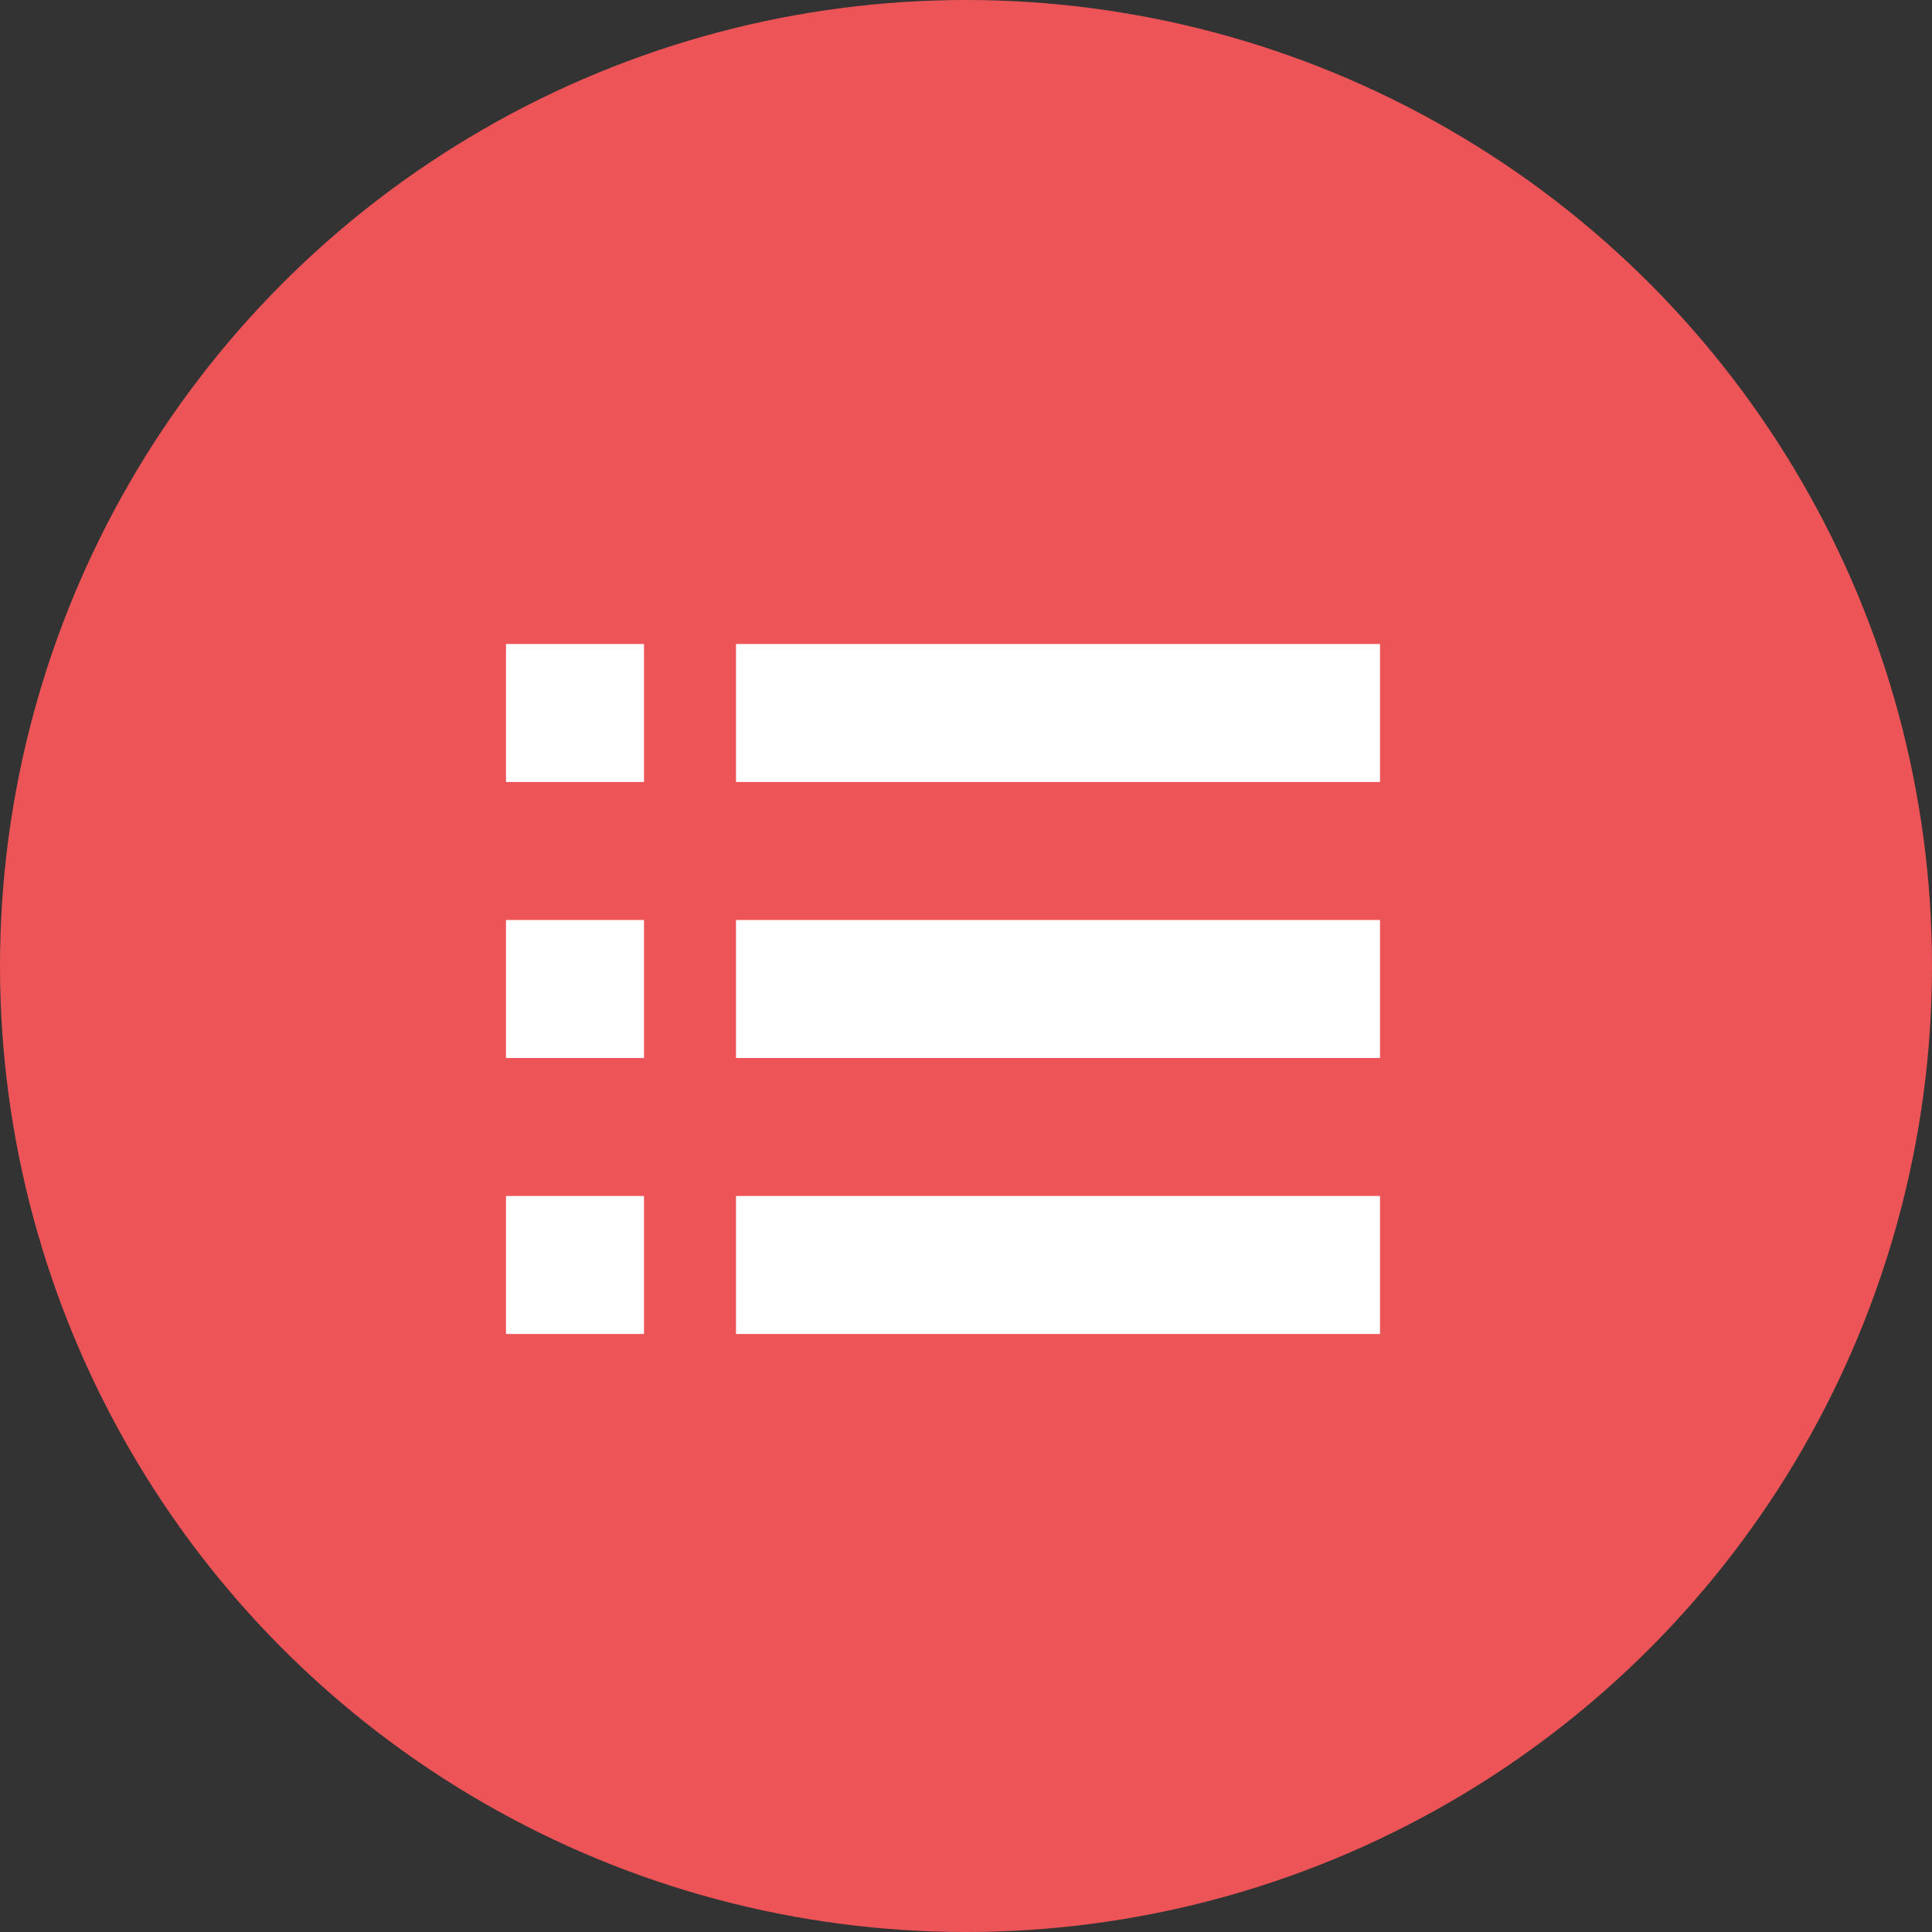 <?xml version="1.0" encoding="UTF-8"?>
<svg width="42px" height="42px" viewBox="0 0 42 42" version="1.1" xmlns="http://www.w3.org/2000/svg" xmlns:xlink="http://www.w3.org/1999/xlink">
    <rect x="0" y="0" width="42" height="42" fill="#333333" stroke="none"/>
    <title>Icon/FeatureMod/Rules</title>
    <g id="Icon/FeatureMod/Rules" stroke="none" stroke-width="1" fill="none" fill-rule="evenodd">
        <g>
            <circle id="Oval" fill="#ED5457" cx="21" cy="21" r="21"></circle>
            <g id="np_rules_1249542_FFFFFF" transform="translate(11, 14)" fill="#FFFFFF" fill-rule="nonzero">
                <polygon id="Path" points="5 6 19 6 19 9 5 9"></polygon>
                <polygon id="Path" points="0 6 3 6 3 9 0 9"></polygon>
                <polygon id="Path" points="5 0 19 0 19 3 5 3"></polygon>
                <polygon id="Path" points="0 0 3 0 3 3 0 3"></polygon>
                <polygon id="Path" points="5 12 19 12 19 15 5 15"></polygon>
                <polygon id="Path" points="0 12 3 12 3 15 0 15"></polygon>
            </g>
        </g>
    </g>
</svg>